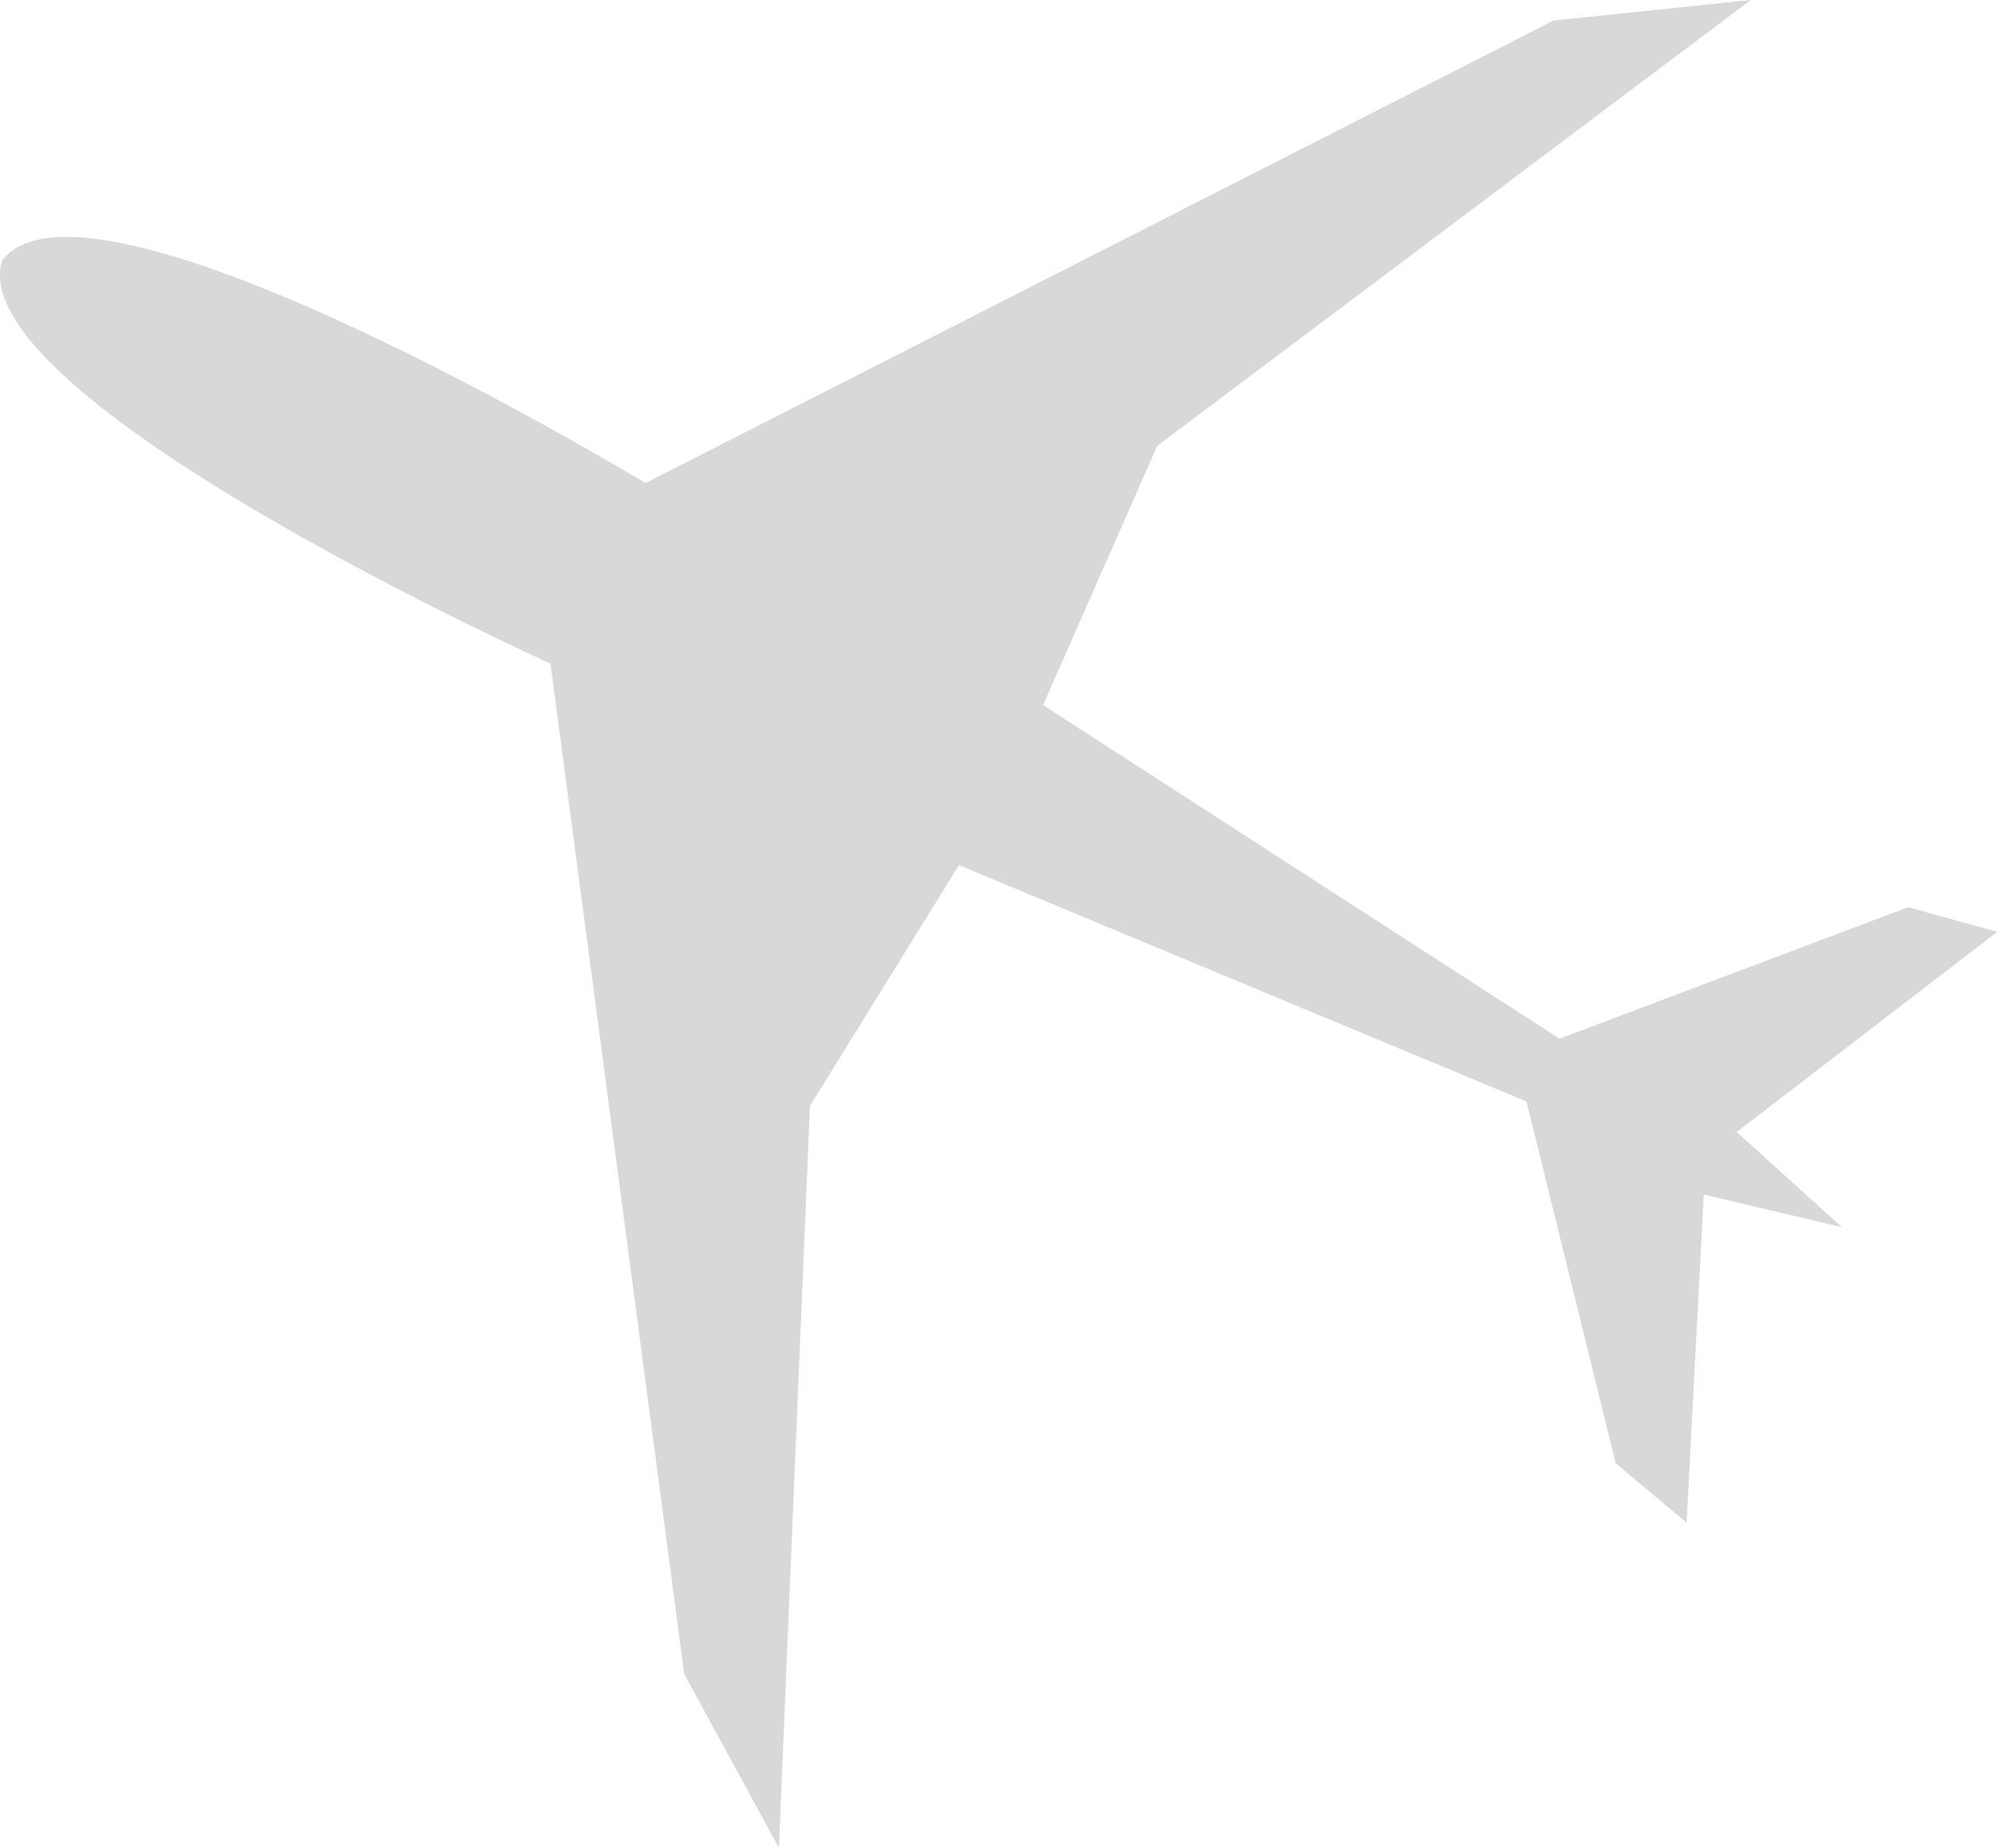 <?xml version="1.0" encoding="UTF-8"?> <svg xmlns="http://www.w3.org/2000/svg" id="_Слой_2" data-name="Слой_2" viewBox="0 0 72.12 66.75"><defs><style> .cls-1 { fill: #b6b3b3; opacity: .52; } </style></defs><g id="_Слой_1-2" data-name="Слой_1"><path class="cls-1" d="M41.79,16.11L63.23,0l-7.12.74L23.31,17.45S3.28,5.31.08,9.4c-1.55,4.95,19.8,14.57,19.8,14.57l4.83,36.5,3.42,6.28,1.12-26.8,5.38-8.7,20.5,8.54,3.22,13.07,2.56,2.14.62-11.85,4.99,1.18-3.8-3.44,9.41-7.23-3.22-.89-12.59,4.75-18.65-12.05,4.12-9.36Z"></path></g></svg> 